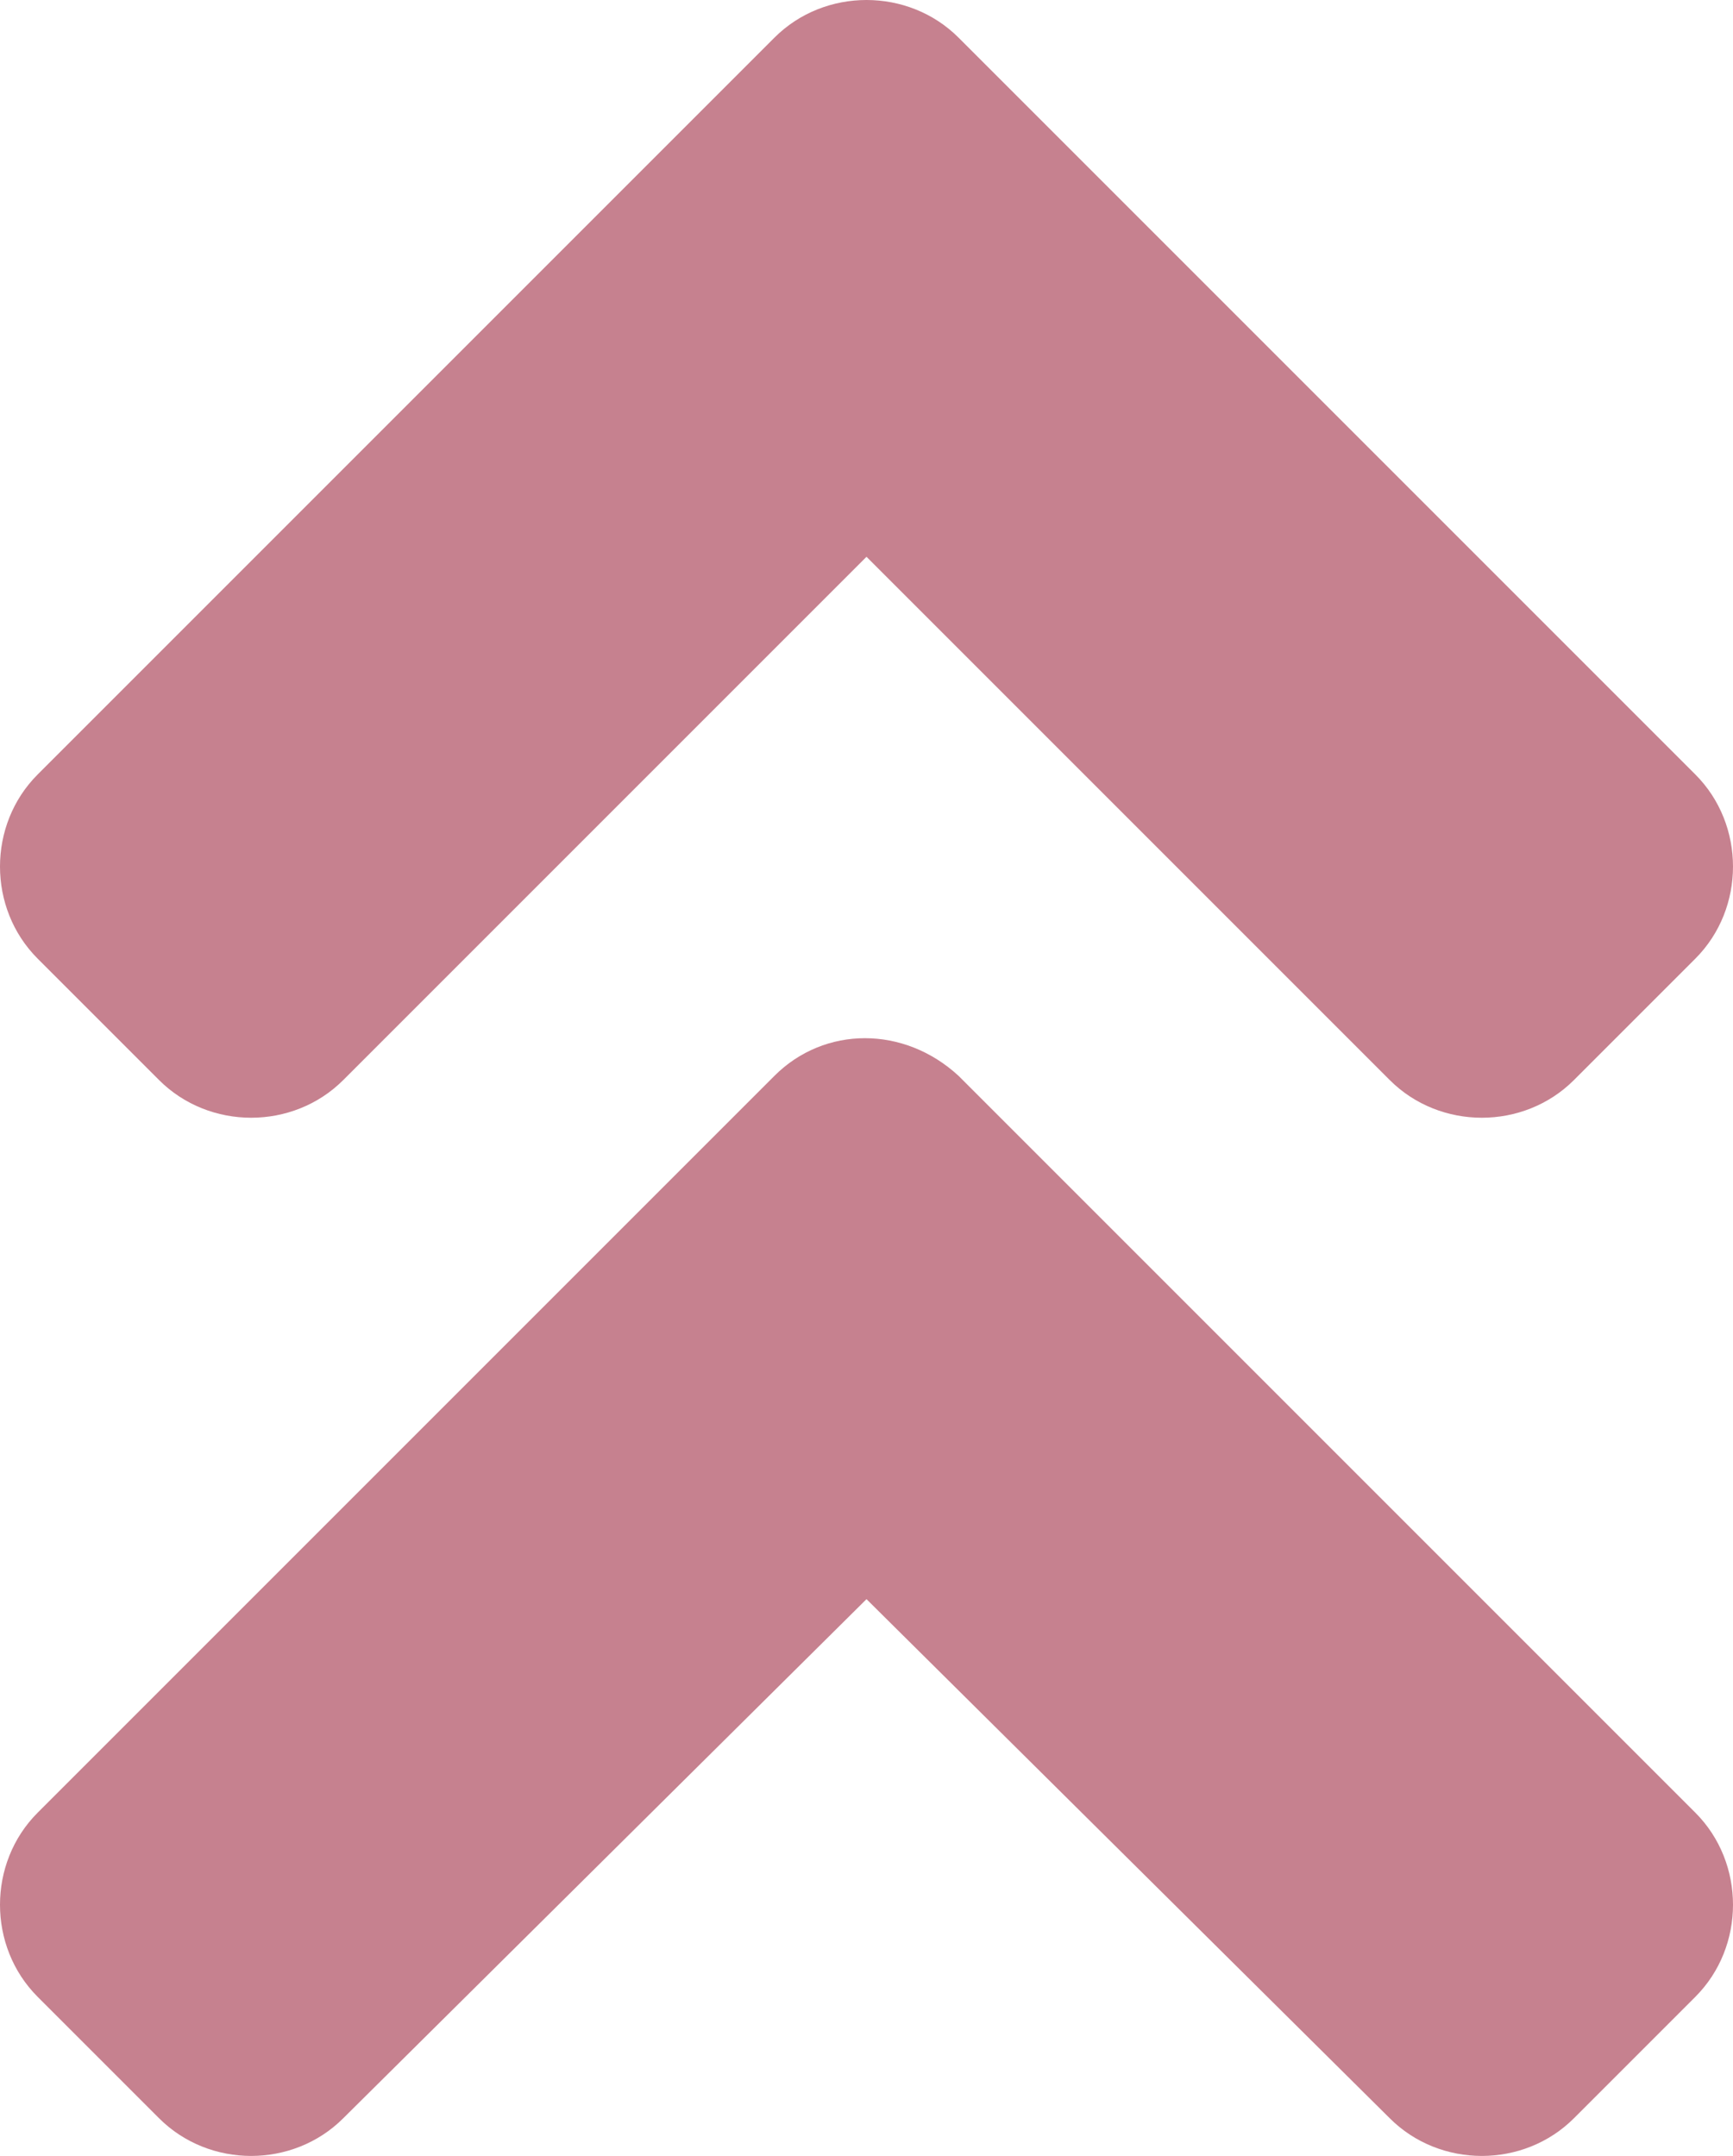<?xml version="1.0" encoding="utf-8"?>
<!-- Generator: Adobe Illustrator 26.1.0, SVG Export Plug-In . SVG Version: 6.00 Build 0)  -->
<svg version="1.1" id="Calque_1" xmlns="http://www.w3.org/2000/svg" xmlns:xlink="http://www.w3.org/1999/xlink" x="0px" y="0px"
	 viewBox="0 0 41.4 51.5" style="enable-background:new 0 0 41.4 51.5;" xml:space="preserve">
<style type="text/css">
	.st0{fill:#C6818F;}
</style>
<g>
	<path id="Icon_awesome-angle-double-up" class="st0" d="M22.9,25.7l17.6,17.6c1.2,1.2,1.2,3.2,0,4.4c0,0,0,0,0,0l-2.9,2.9
		c-1.2,1.2-3.2,1.2-4.4,0c0,0,0,0,0,0L20.7,38.2L8.2,50.6c-1.2,1.2-3.2,1.2-4.4,0c0,0,0,0,0,0l-2.9-2.9c-1.2-1.2-1.2-3.2,0-4.4
		c0,0,0,0,0,0l17.6-17.6C19.7,24.5,21.6,24.5,22.9,25.7C22.9,25.7,22.9,25.7,22.9,25.7z M18.5,0.9L0.9,18.5c-1.2,1.2-1.2,3.2,0,4.4
		c0,0,0,0,0,0l2.9,2.9C5,27,7,27,8.2,25.8c0,0,0,0,0,0l12.5-12.5l12.5,12.5c1.2,1.2,3.2,1.2,4.4,0c0,0,0,0,0,0l2.9-2.9
		c1.2-1.2,1.2-3.2,0-4.4c0,0,0,0,0,0L22.9,0.9C21.7-0.3,19.7-0.3,18.5,0.9C18.5,0.9,18.5,0.9,18.5,0.9z"/>
</g>
</svg>
